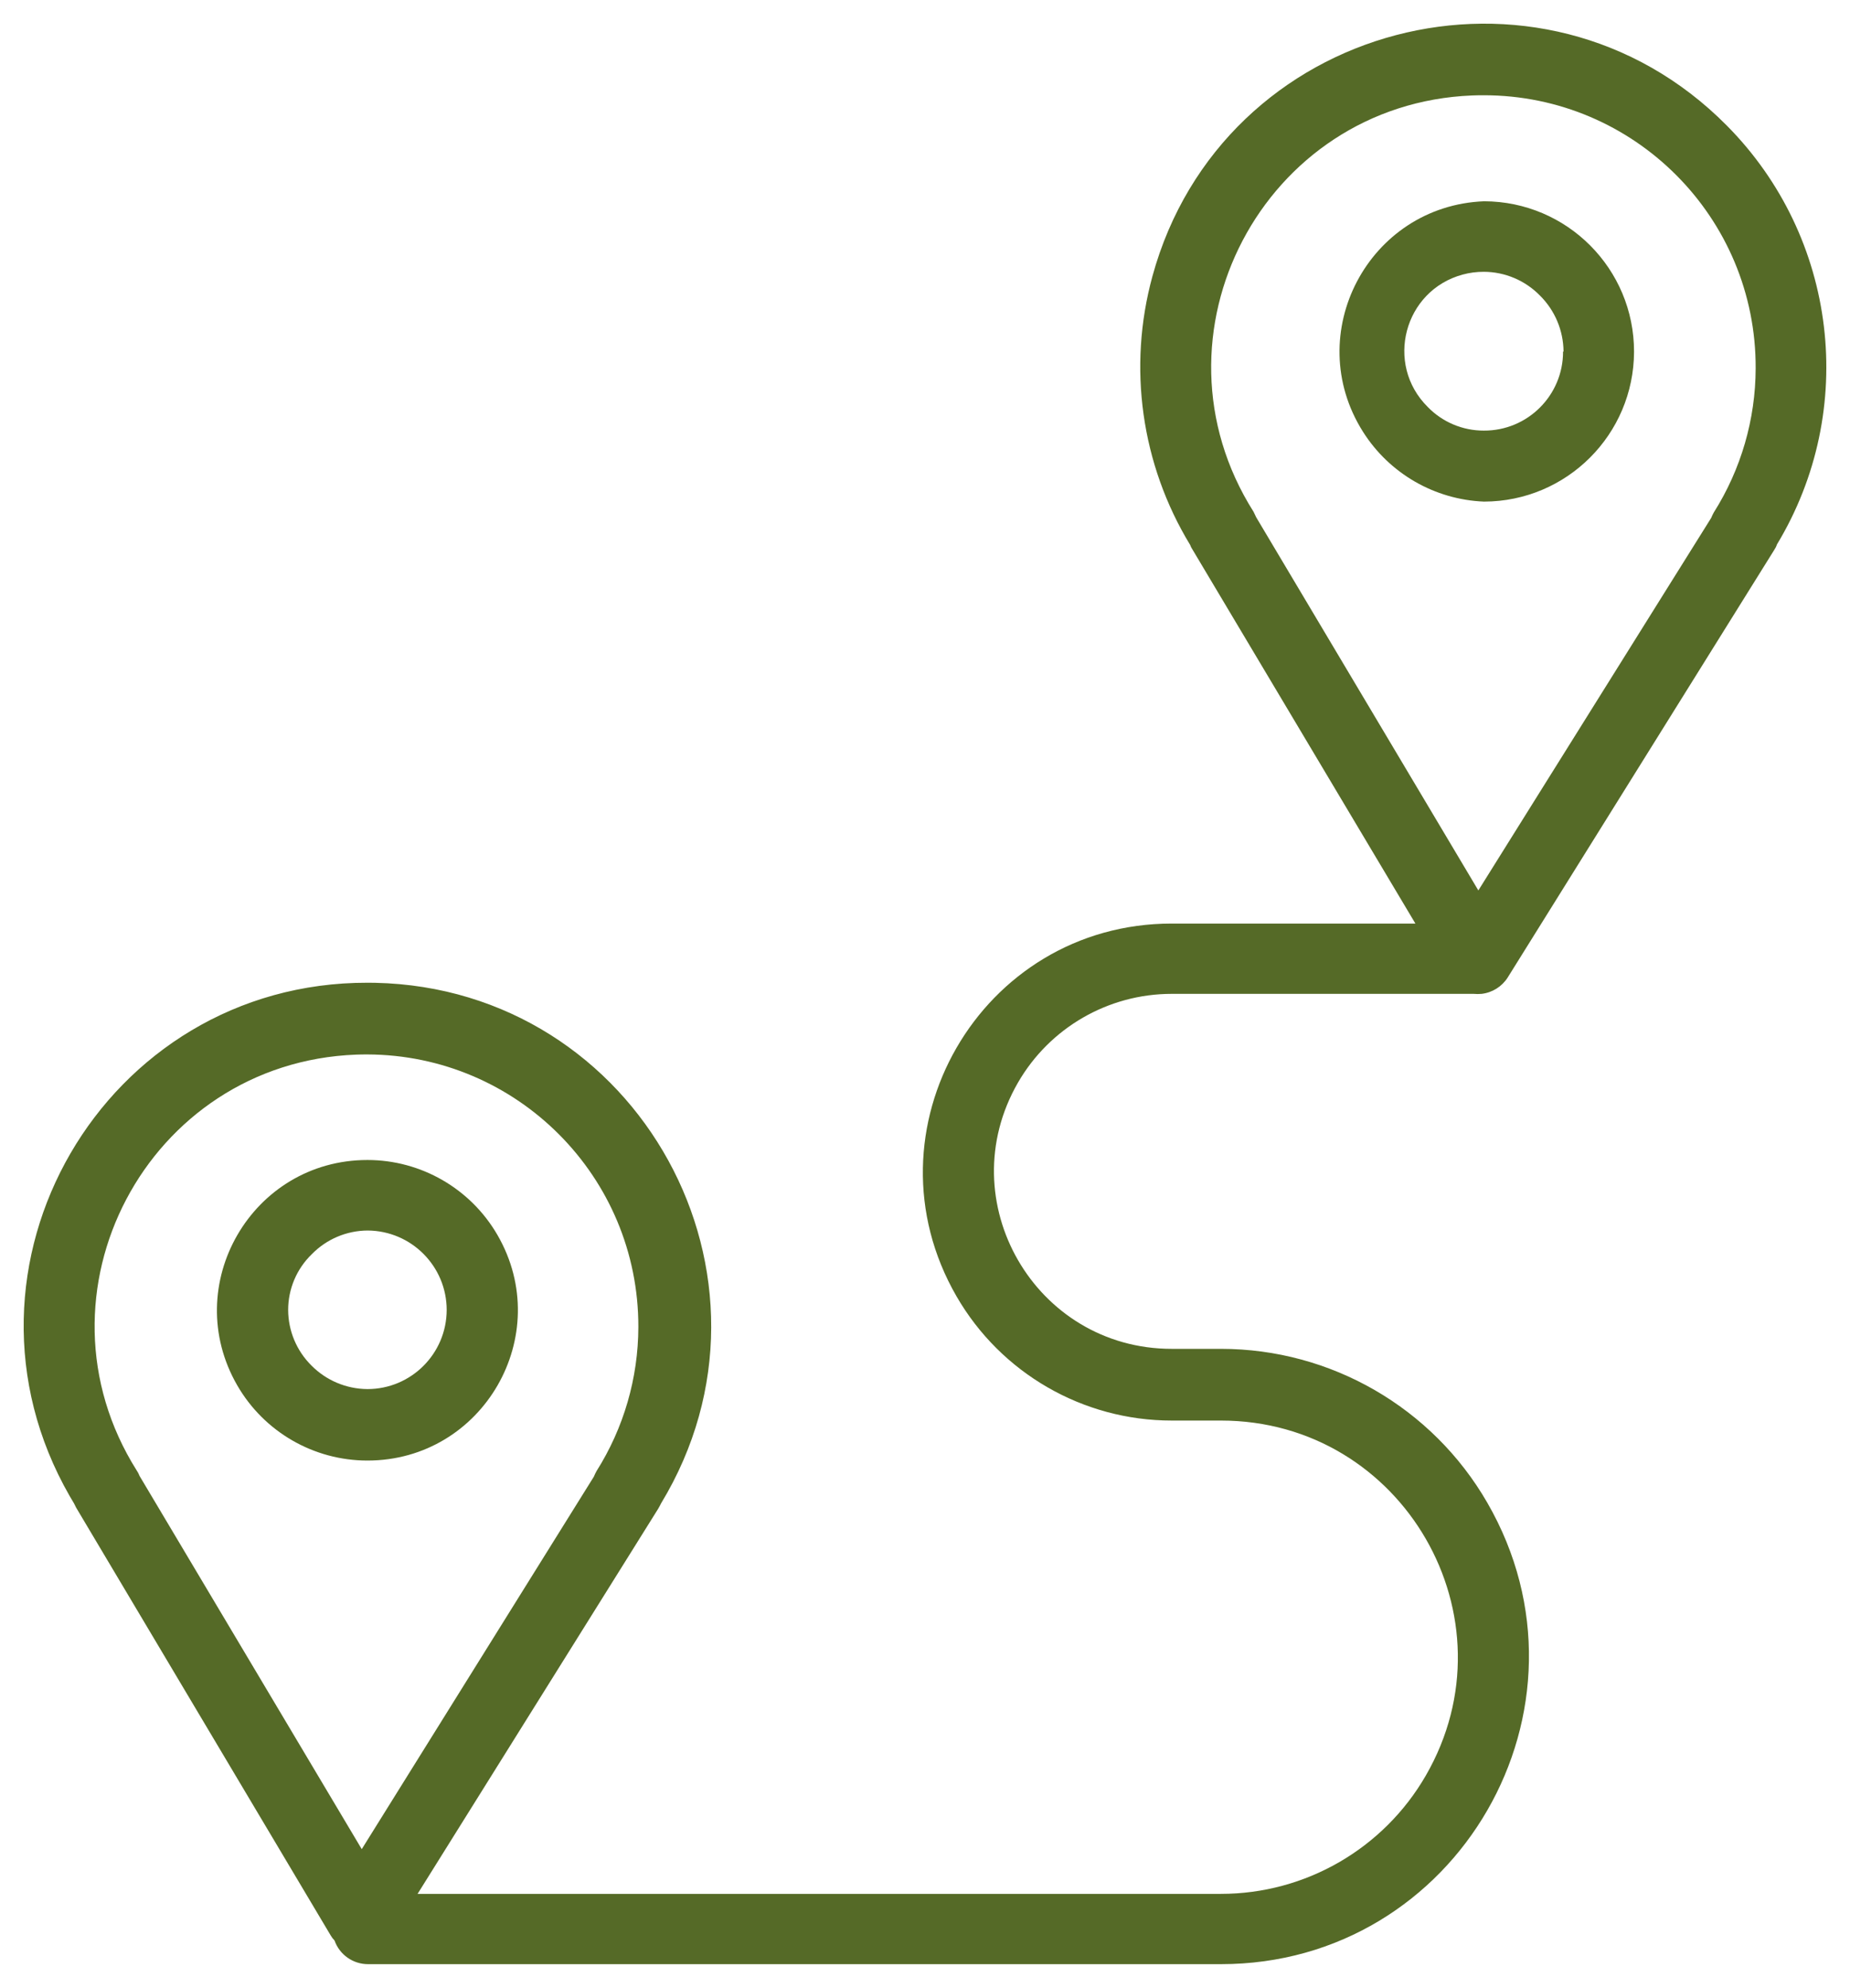 <?xml version="1.0" encoding="UTF-8"?> <svg xmlns="http://www.w3.org/2000/svg" viewBox="622.06 258.175 78.185 83.995" width="78.185" height="83.995"><path fill="#556a27" fill-opacity="1" stroke="" stroke-opacity="1" stroke-width="1" fill-rule="evenodd" id="tSvg1464b4247dd" d="M 695.038 263.48 C 687.19 255.553 673.704 259.093 670.763 269.852 C 669.712 273.693 670.289 277.797 672.358 281.2 C 672.379 281.264 672.41 281.324 672.448 281.38 C 677.163 289.29 678.931 292.256 681.878 297.2 C 676.728 297.2 674.796 297.2 671.578 297.2 C 663.495 297.2 658.443 305.95 662.484 312.95 C 664.36 316.199 667.826 318.2 671.578 318.2 C 672.618 318.2 673.008 318.2 673.658 318.2 C 681.356 318.2 686.167 326.533 682.318 333.2 C 680.531 336.294 677.23 338.2 673.658 338.2 C 656.683 338.2 650.317 338.2 639.708 338.2 C 644.788 330.07 646.693 327.021 649.868 321.94 C 649.918 321.86 649.958 321.78 649.998 321.7 C 655.779 312.161 649.065 299.94 637.913 299.703 C 637.808 299.701 637.703 299.7 637.598 299.7 C 626.451 299.672 619.454 311.722 625.004 321.389 C 625.064 321.493 625.125 321.597 625.188 321.7 C 625.233 321.79 625.249 321.824 625.278 321.88 C 630.658 330.92 632.675 334.31 636.038 339.96 C 636.082 340.036 636.136 340.107 636.198 340.17 C 636.41 340.771 636.98 341.172 637.618 341.17 C 655.638 341.17 662.395 341.17 673.658 341.17 C 683.665 341.17 689.92 330.337 684.916 321.67 C 682.594 317.648 678.302 315.17 673.658 315.17 C 672.618 315.17 672.228 315.17 671.578 315.17 C 665.804 315.17 662.196 308.92 665.082 303.92 C 666.422 301.6 668.898 300.17 671.578 300.17 C 677.958 300.17 680.35 300.17 684.338 300.17 C 684.451 300.18 684.564 300.18 684.678 300.17 C 685.129 300.117 685.534 299.864 685.778 299.48 C 691.408 290.45 693.519 287.064 697.038 281.42 C 697.089 281.346 697.13 281.266 697.158 281.18 C 700.593 275.492 699.719 268.196 695.038 263.48 C 695.038 263.48 695.038 263.48 695.038 263.48 M 627.958 320.54 C 627.928 320.458 627.887 320.381 627.838 320.31 C 623.134 312.837 628.284 303.075 637.107 302.738 C 637.264 302.732 637.421 302.73 637.578 302.73 C 643.923 302.747 649.054 307.904 649.038 314.25 C 649.033 316.406 648.42 318.517 647.268 320.34 C 647.227 320.415 647.19 320.491 647.158 320.57 C 642.253 328.44 640.413 331.391 637.348 336.31 C 632.653 328.425 630.892 325.468 627.958 320.54 M 696.258 273.74 C 696.253 275.896 695.64 278.007 694.488 279.83 C 694.447 279.905 694.41 279.981 694.378 280.06 C 689.458 287.93 687.613 290.881 684.538 295.8 C 679.843 287.915 678.082 284.958 675.148 280.03 C 675.093 279.915 675.072 279.872 675.038 279.8 C 670.319 272.337 675.448 262.565 684.271 262.209 C 684.436 262.203 684.602 262.199 684.768 262.2 C 691.133 262.2 696.285 267.375 696.258 273.74"></path><path fill="#556a27" fill-opacity="1" stroke="" stroke-opacity="1" stroke-width="1" fill-rule="evenodd" id="tSvg67173c1c96" d="M 684.778 266.68 C 679.893 266.874 677.05 272.283 679.661 276.416 C 680.776 278.182 682.69 279.287 684.778 279.37 C 688.273 279.365 691.107 276.535 691.118 273.04 C 691.123 269.533 688.285 266.686 684.778 266.68 C 684.778 266.68 684.778 266.68 684.778 266.68 M 688.118 273.03 C 688.123 274.881 686.618 276.381 684.768 276.37 C 683.875 276.372 683.019 276.011 682.398 275.37 C 680.573 273.558 681.394 270.451 683.875 269.777 C 684.166 269.698 684.466 269.659 684.768 269.66 C 685.66 269.662 686.513 270.023 687.138 270.66 C 687.772 271.286 688.132 272.139 688.138 273.03 C 688.128 273.03 688.124 273.03 688.118 273.03 M 637.588 319.89 C 642.476 319.89 645.531 314.598 643.087 310.365 C 641.952 308.4 639.856 307.19 637.588 307.19 C 632.699 307.19 629.644 312.482 632.088 316.715 C 633.223 318.68 635.319 319.89 637.588 319.89 C 637.588 319.89 637.588 319.89 637.588 319.89 M 634.238 313.53 C 634.237 312.64 634.598 311.788 635.238 311.17 C 635.859 310.534 636.709 310.174 637.598 310.17 C 639.445 310.181 640.938 311.682 640.938 313.53 C 640.932 315.376 639.434 316.87 637.588 316.87 C 636.696 316.864 635.844 316.505 635.218 315.87 C 634.594 315.25 634.242 314.409 634.238 313.53"></path><defs></defs></svg> 